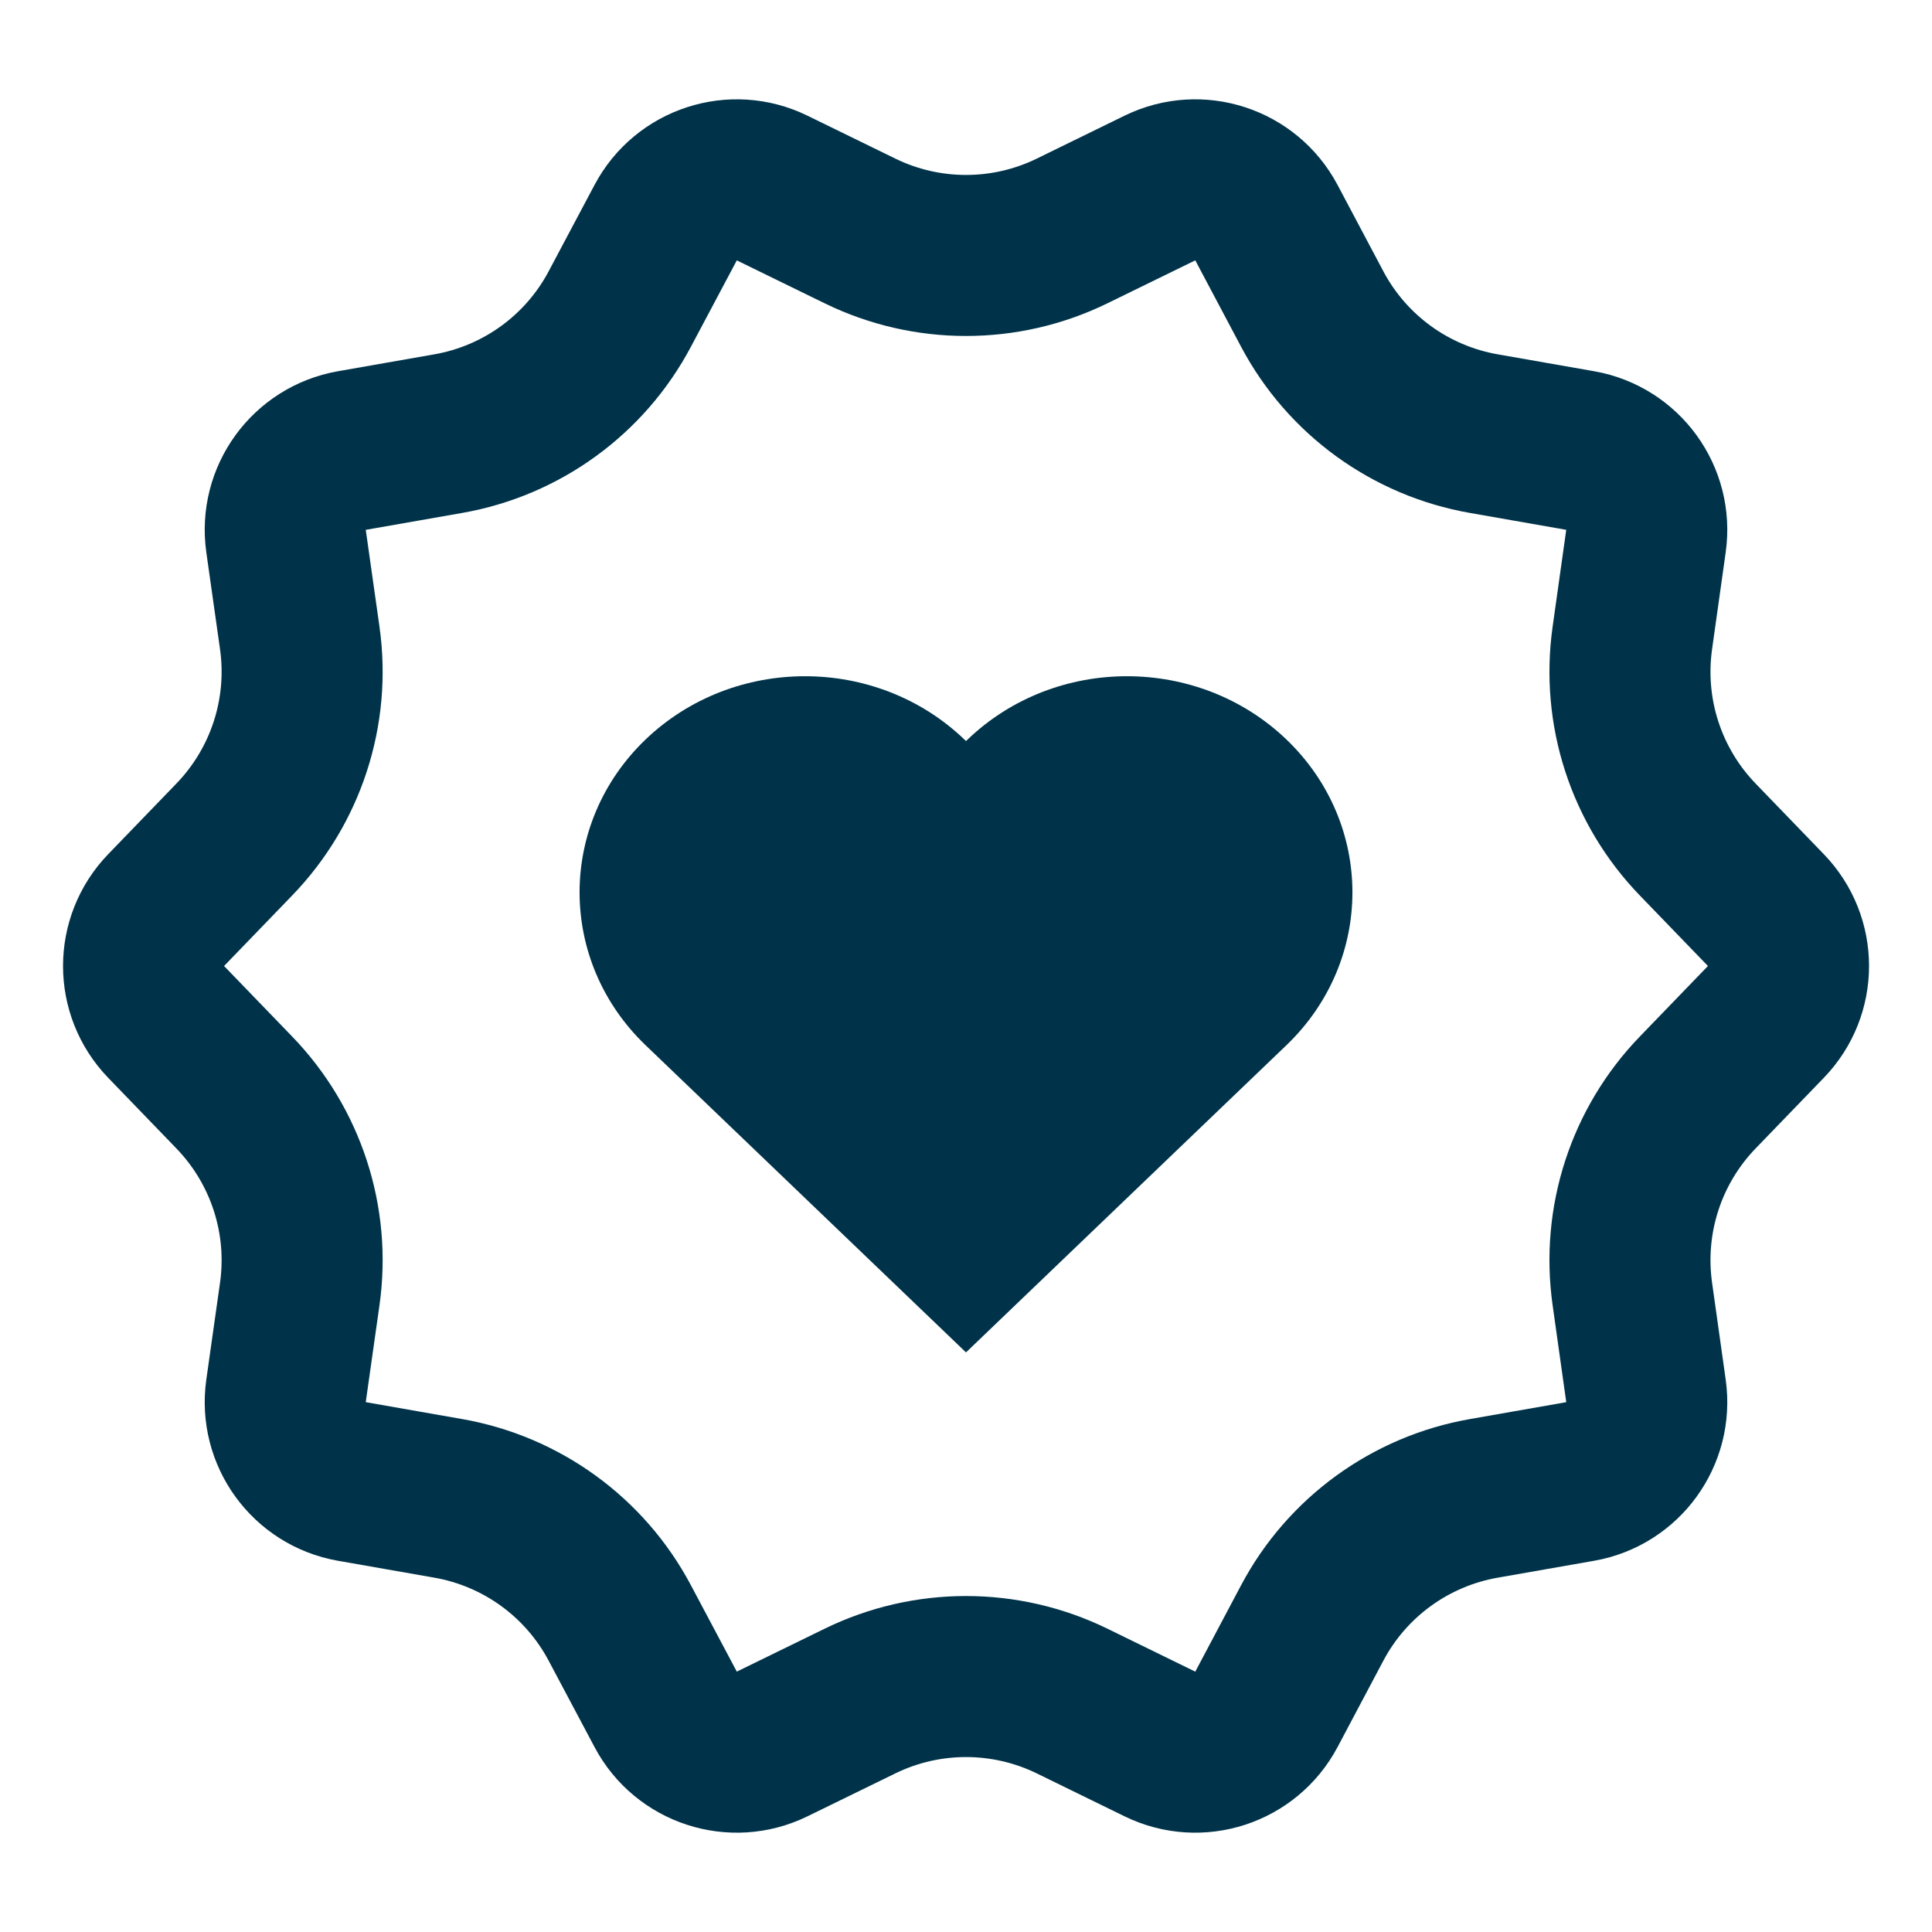 <svg width="20" height="20" viewBox="0 0 20 20" fill="none" xmlns="http://www.w3.org/2000/svg">
<path d="M12.008 1.946C12.412 1.749 12.899 1.908 13.11 2.305L13.584 3.199C13.945 3.88 14.601 4.356 15.361 4.489L16.359 4.664C16.801 4.742 17.102 5.157 17.039 5.601L16.898 6.604C16.79 7.368 17.04 8.138 17.576 8.692L18.28 9.421C18.593 9.744 18.593 10.256 18.28 10.579L17.576 11.308C17.04 11.862 16.79 12.632 16.898 13.395L17.039 14.398C17.102 14.843 16.801 15.258 16.359 15.336L15.361 15.511C14.601 15.644 13.945 16.12 13.584 16.801L13.11 17.695C12.899 18.092 12.412 18.251 12.008 18.054L11.098 17.609C10.405 17.271 9.595 17.271 8.903 17.609L7.992 18.054C7.589 18.251 7.101 18.092 6.891 17.695L6.416 16.801C6.055 16.12 5.399 15.644 4.64 15.511L3.642 15.336C3.199 15.258 2.898 14.843 2.961 14.398L3.103 13.395C3.211 12.632 2.96 11.862 2.424 11.308L1.72 10.579C1.408 10.256 1.408 9.744 1.72 9.421L2.424 8.692C2.96 8.138 3.211 7.368 3.103 6.604L2.961 5.601C2.898 5.157 3.199 4.742 3.642 4.664L4.64 4.489C5.399 4.356 6.055 3.88 6.416 3.199L6.891 2.305C7.101 1.908 7.589 1.749 7.992 1.946L8.903 2.391C9.595 2.729 10.405 2.729 11.098 2.391L12.008 1.946Z" stroke="#003349" stroke-width="1.667"/>
<path fill-rule="evenodd" clip-rule="evenodd" d="M6.683 7.655C7.595 6.782 9.072 6.782 9.983 7.655L10 7.671L10.017 7.655C10.928 6.782 12.405 6.782 13.317 7.655C14.228 8.529 14.228 9.946 13.317 10.82L10 14L6.683 10.82C5.772 9.946 5.772 8.529 6.683 7.655Z" fill="#003349"/>
</svg>
